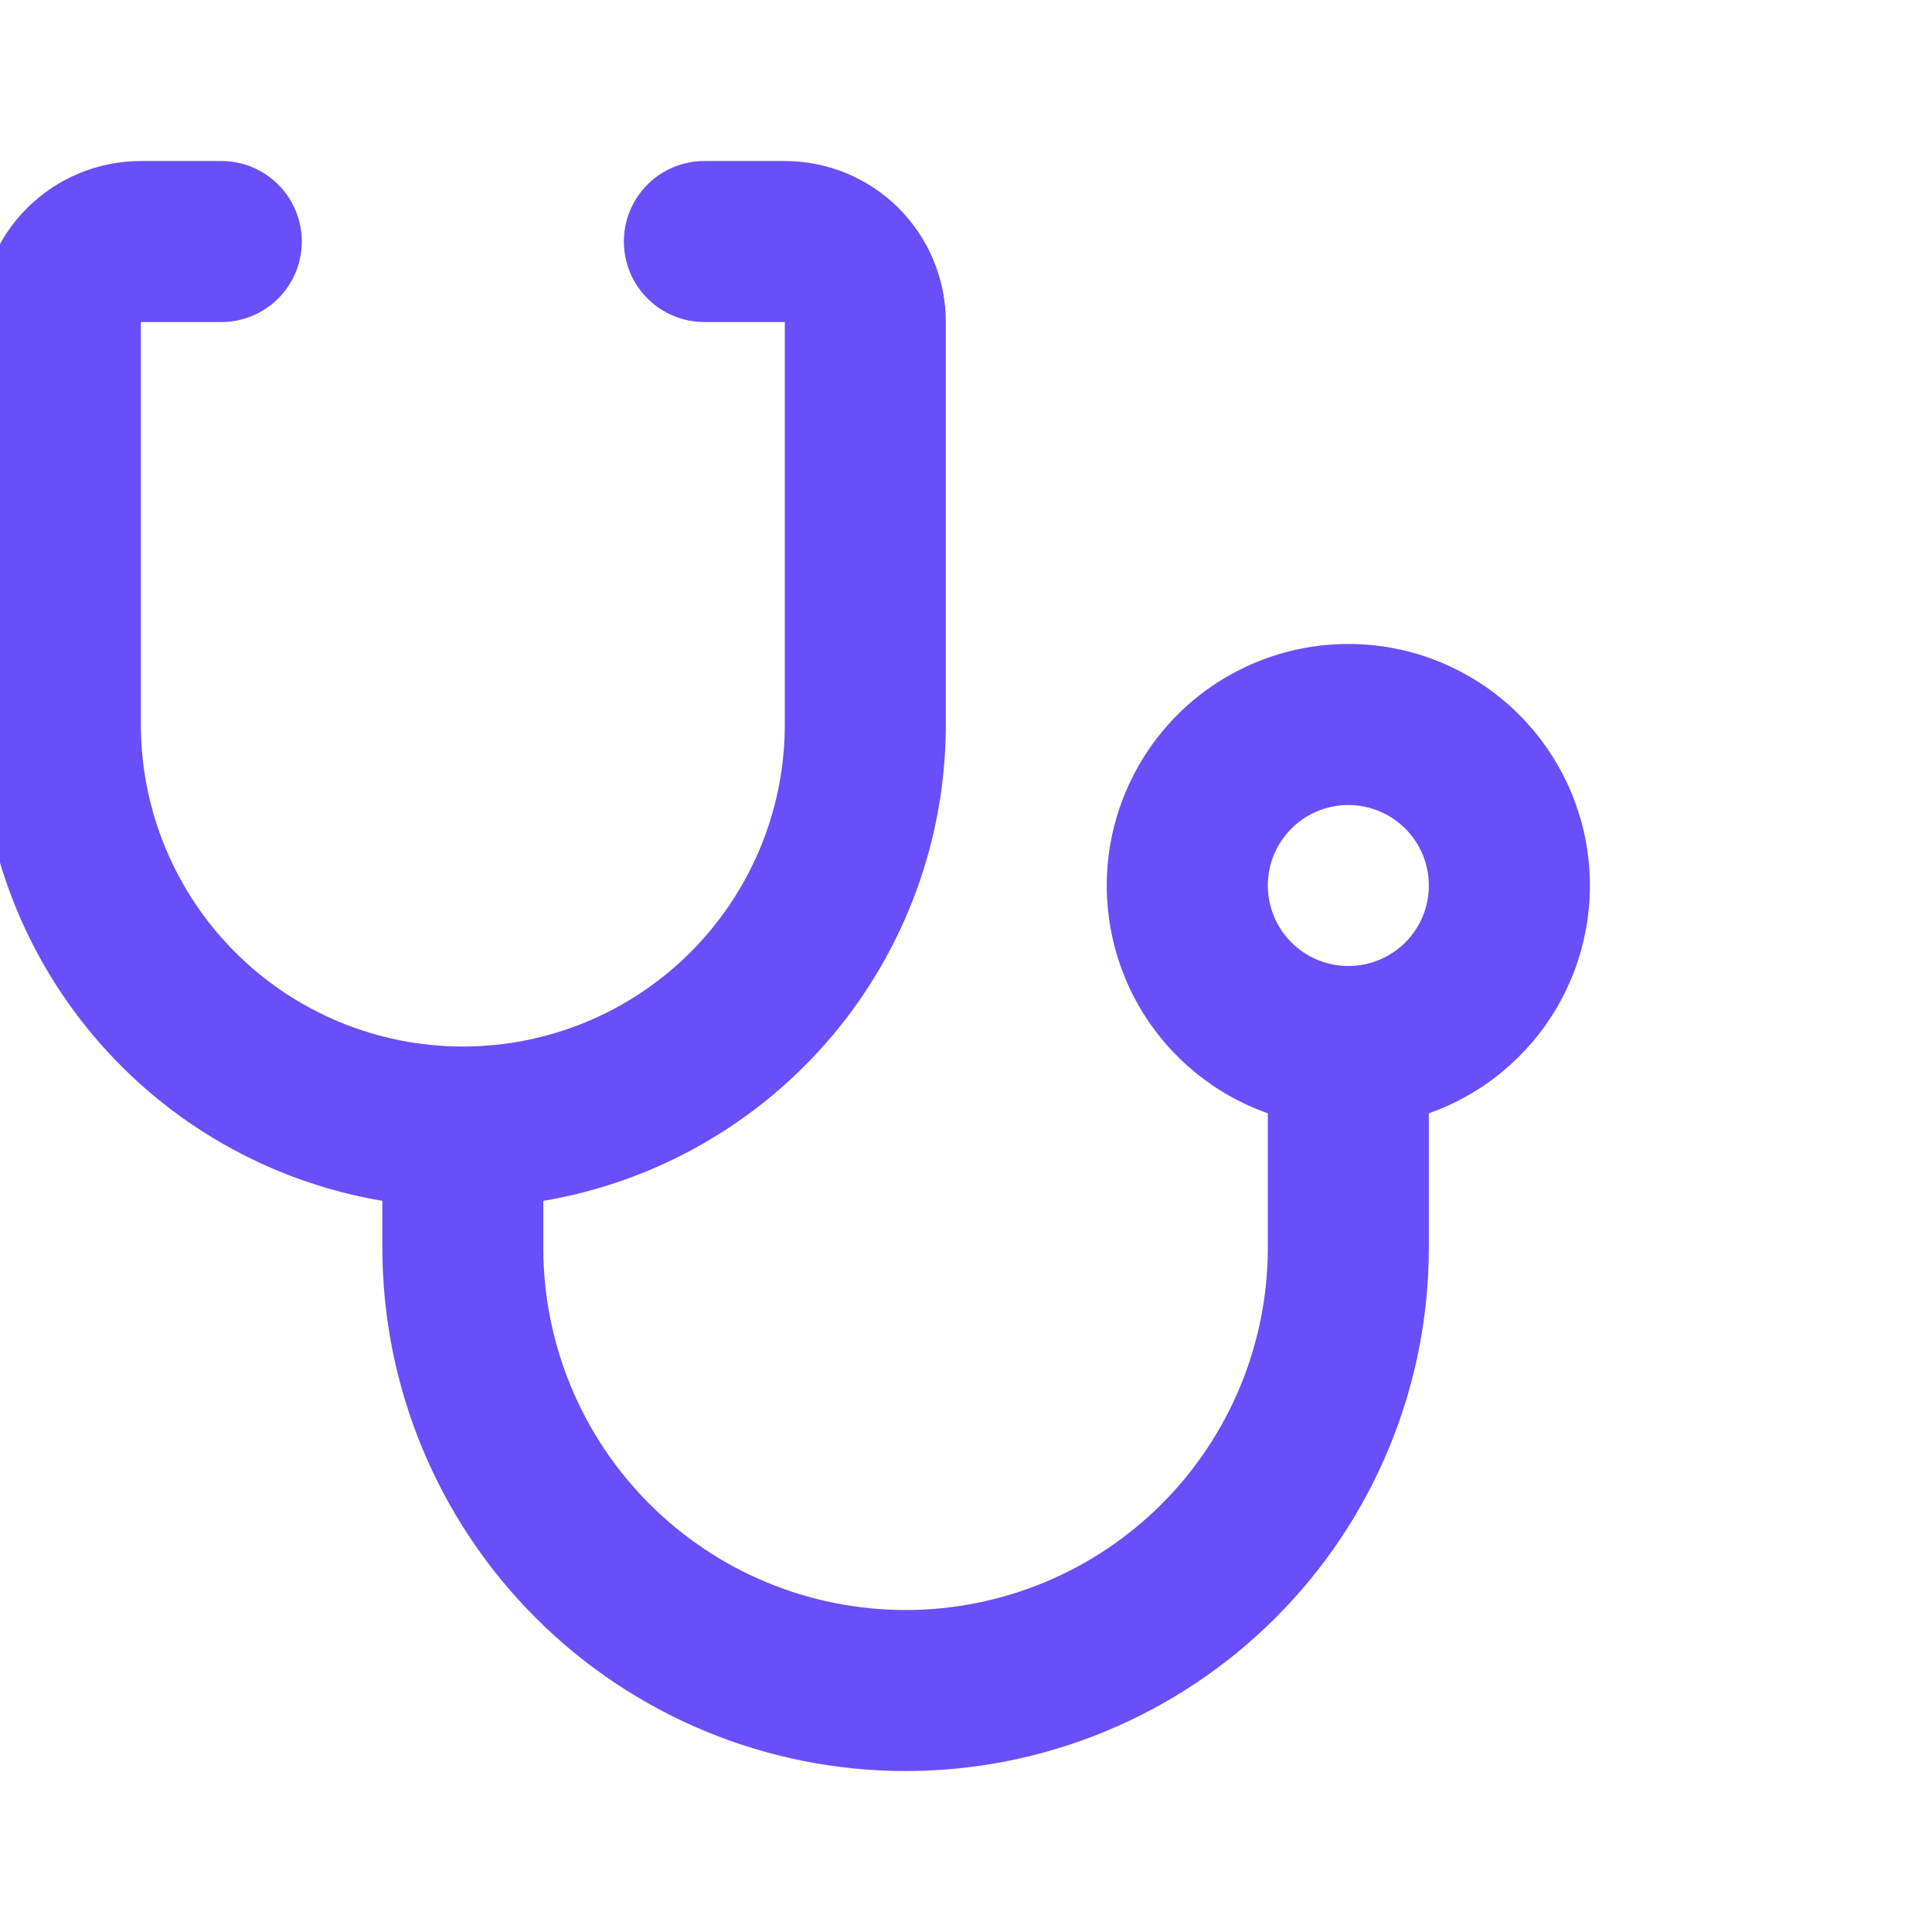 <svg width="32" height="32" viewBox="0 0 32 32" fill="none" xmlns="http://www.w3.org/2000/svg">
<g clip-path="url(#clip0_755_6286)">
<path d="M8.999 19.89V20.667C8.999 22.258 9.631 23.784 10.757 24.91C11.882 26.035 13.408 26.667 14.999 26.667C16.591 26.667 18.117 26.035 19.242 24.91C20.367 23.784 20.999 22.258 20.999 20.667V18.44C20.109 18.126 19.359 17.507 18.881 16.693C18.404 15.878 18.229 14.922 18.389 13.991C18.549 13.061 19.032 12.217 19.753 11.608C20.475 11 21.389 10.666 22.333 10.666C23.277 10.666 24.19 11 24.912 11.608C25.634 12.217 26.117 13.061 26.276 13.991C26.436 14.922 26.262 15.878 25.784 16.693C25.306 17.507 24.556 18.126 23.666 18.44V20.667C23.666 22.965 22.753 25.17 21.128 26.795C19.502 28.421 17.298 29.334 14.999 29.334C12.701 29.334 10.496 28.421 8.871 26.795C7.246 25.17 6.333 22.965 6.333 20.667V19.89C4.468 19.575 2.776 18.609 1.556 17.165C0.335 15.721 -0.334 13.891 -0.334 12V5.334C-0.334 4.626 -0.053 3.948 0.447 3.448C0.947 2.948 1.625 2.667 2.333 2.667H3.666C4.02 2.667 4.359 2.807 4.609 3.058C4.859 3.308 4.999 3.647 4.999 4C4.999 4.354 4.859 4.693 4.609 4.943C4.359 5.193 4.02 5.334 3.666 5.334H2.333V12C2.333 13.415 2.895 14.771 3.895 15.772C4.895 16.772 6.252 17.334 7.666 17.334C9.081 17.334 10.437 16.772 11.437 15.772C12.437 14.771 12.999 13.415 12.999 12V5.334H11.666C11.312 5.334 10.973 5.193 10.723 4.943C10.473 4.693 10.333 4.354 10.333 4C10.333 3.647 10.473 3.308 10.723 3.058C10.973 2.807 11.312 2.667 11.666 2.667H12.999C13.707 2.667 14.385 2.948 14.885 3.448C15.385 3.948 15.666 4.626 15.666 5.334V12C15.666 13.891 14.997 15.721 13.777 17.165C12.556 18.609 10.864 19.575 8.999 19.89ZM22.333 16C22.686 16 23.025 15.86 23.276 15.61C23.526 15.36 23.666 15.021 23.666 14.667C23.666 14.313 23.526 13.974 23.276 13.724C23.025 13.474 22.686 13.334 22.333 13.334C21.979 13.334 21.64 13.474 21.39 13.724C21.14 13.974 20.999 14.313 20.999 14.667C20.999 15.021 21.14 15.36 21.39 15.61C21.64 15.86 21.979 16 22.333 16Z" fill="#694FF9"/>
</g>
<defs>
<clipPath id="clip0_755_6286">
<rect width="32" height="32" fill="white"/>
</clipPath>
</defs>
</svg>
